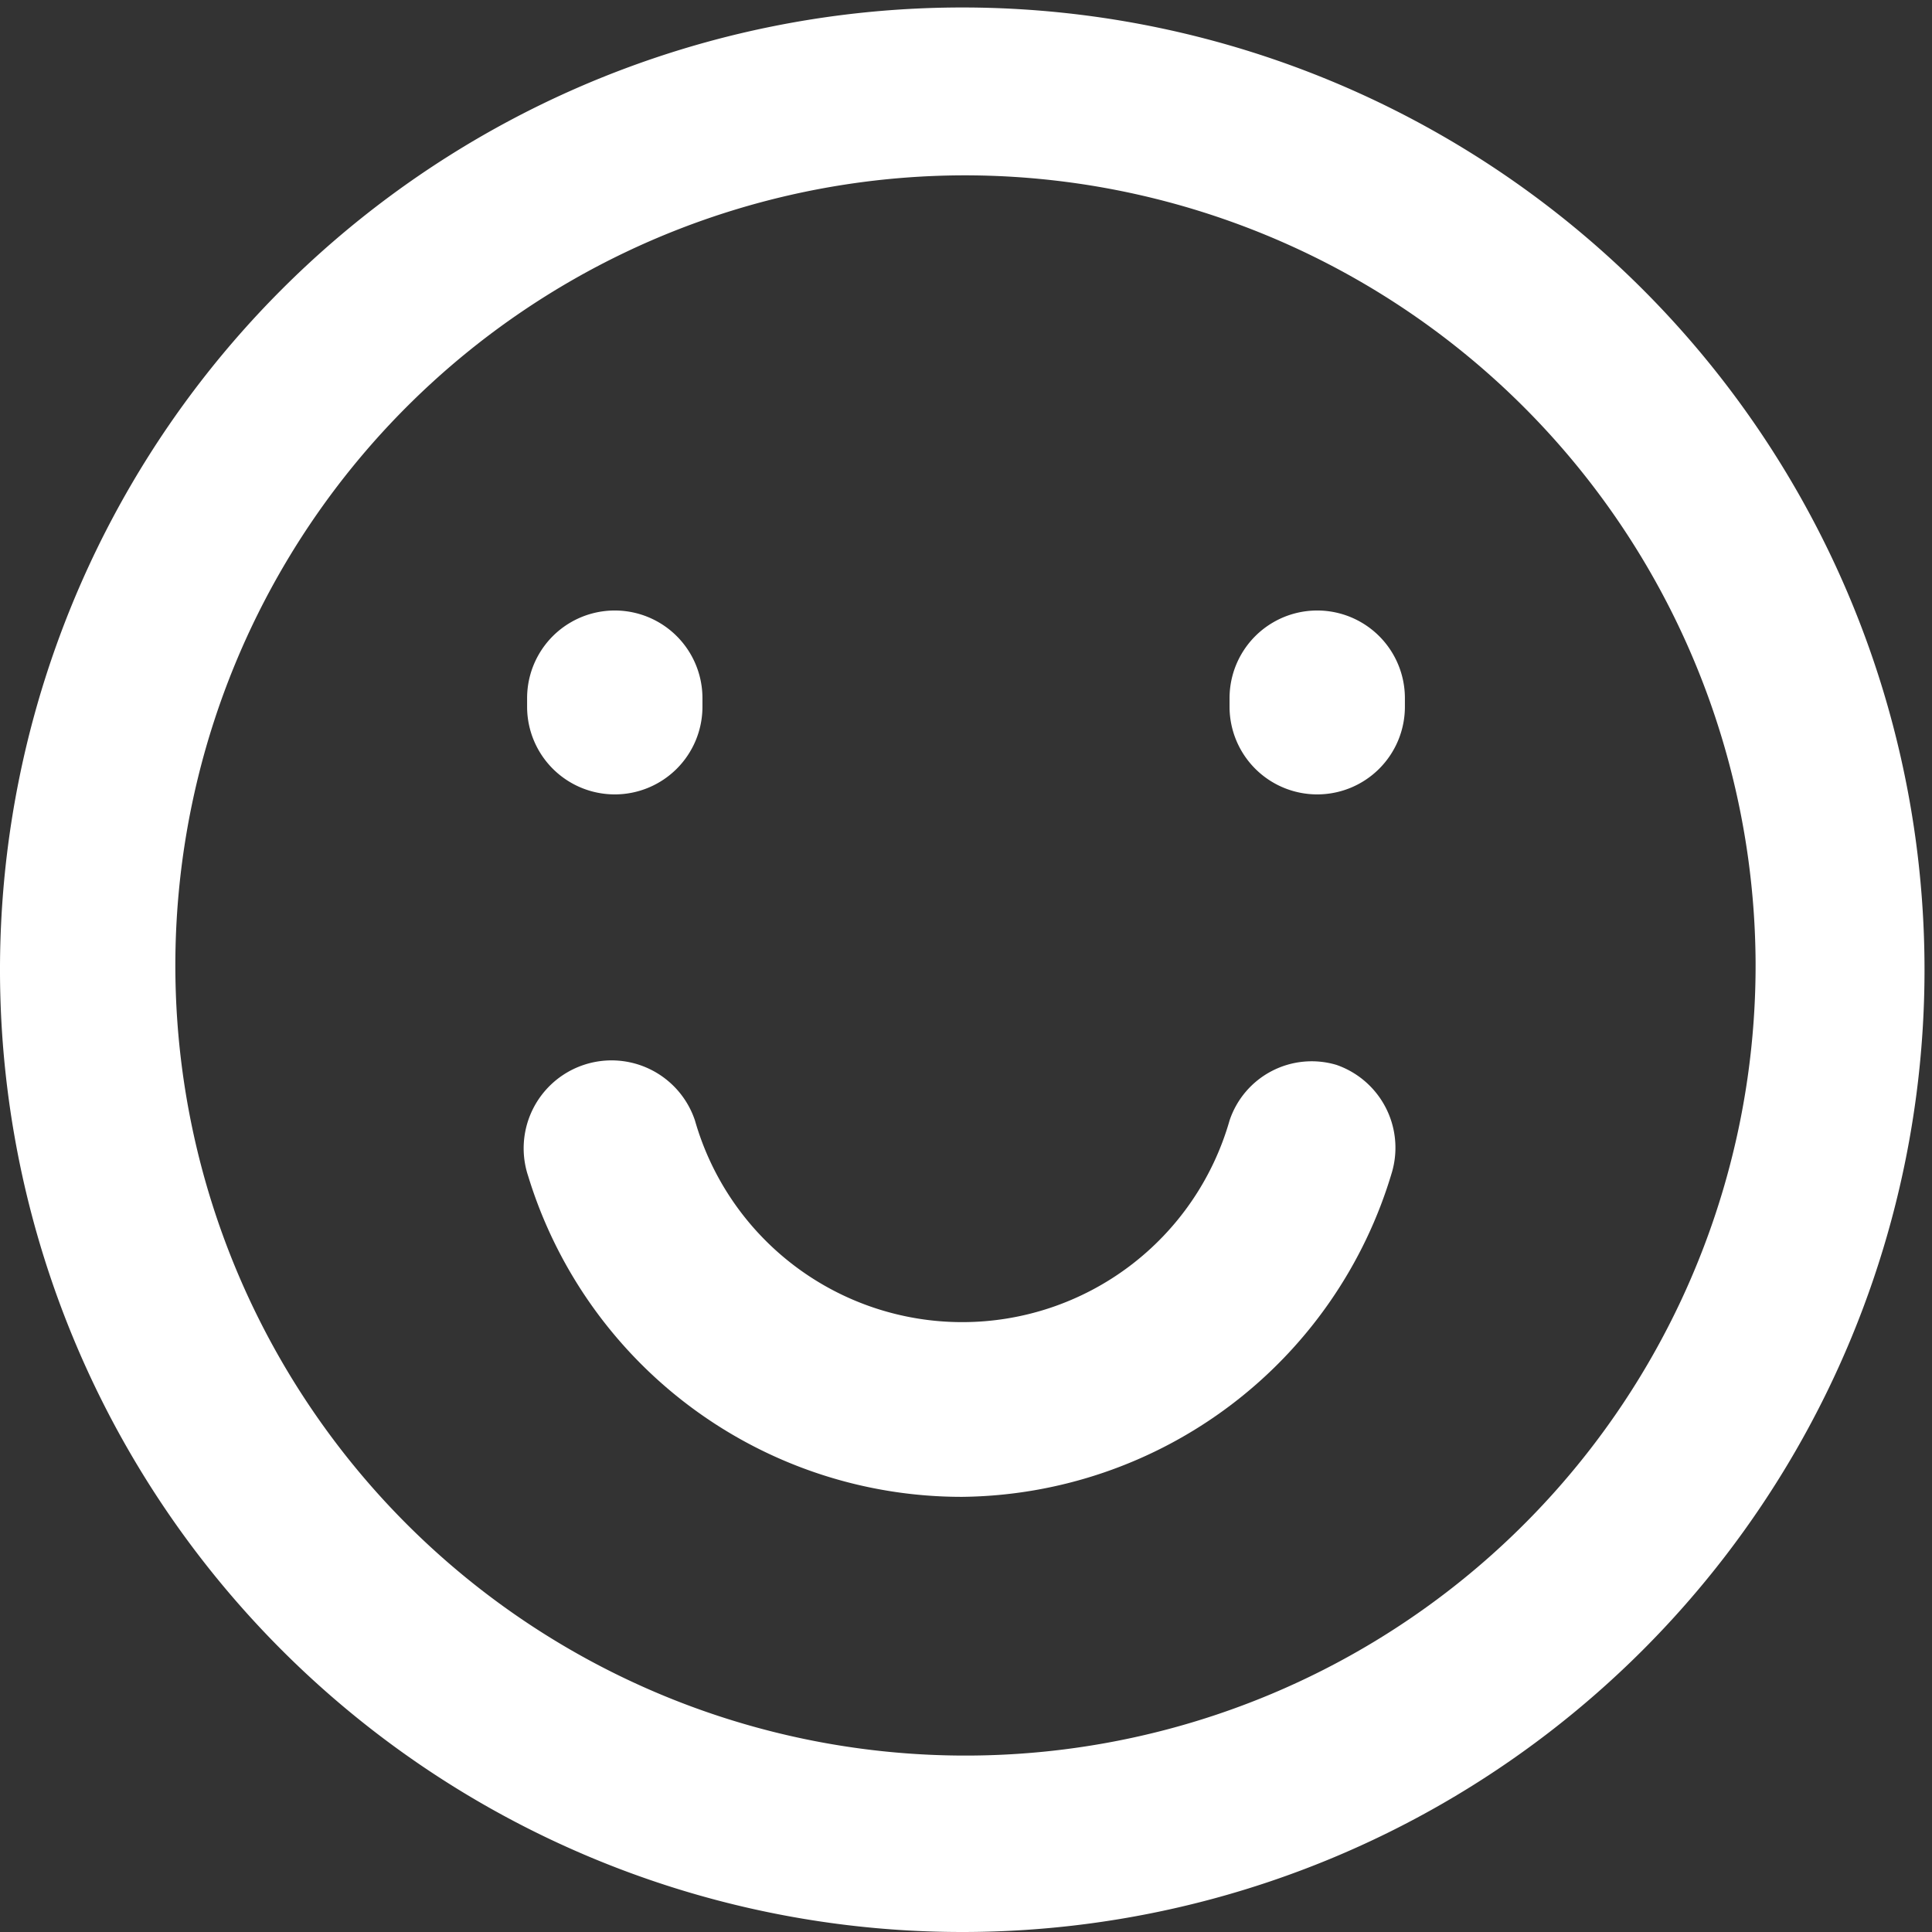 <svg xmlns="http://www.w3.org/2000/svg" viewBox="0 0 18.07 18.07"><rect x="0" y="0" width="18.07" height="18.07" fill="#333333" stroke="none"/><defs><style>.cls-1{fill:#fff;}</style></defs><g id="圖層_2" data-name="圖層 2"><g id="圖層_5" data-name="圖層 5"><path class="cls-1" d="M9,18.07a9,9,0,1,1,9-9A9,9,0,0,1,9,18.07ZM9,1.64A7.39,7.39,0,1,0,16.42,9,7.4,7.4,0,0,0,9,1.64Z"/><path class="cls-1" d="M5.75,7.43a.82.82,0,0,1-.82-.82V6.53a.82.82,0,0,1,1.64,0v.08A.82.82,0,0,1,5.75,7.43Z"/><path class="cls-1" d="M12.32,7.43a.82.82,0,0,1-.82-.82V6.53a.82.82,0,0,1,1.64,0v.08A.82.82,0,0,1,12.32,7.43Z"/><path class="cls-1" d="M9,14a4.24,4.24,0,0,1-4.06-3,.82.82,0,1,1,1.56-.52,2.6,2.6,0,0,0,5,0,.81.81,0,0,1,1-.52.82.82,0,0,1,.52,1A4.24,4.24,0,0,1,9,14Z"/></g></g></svg>